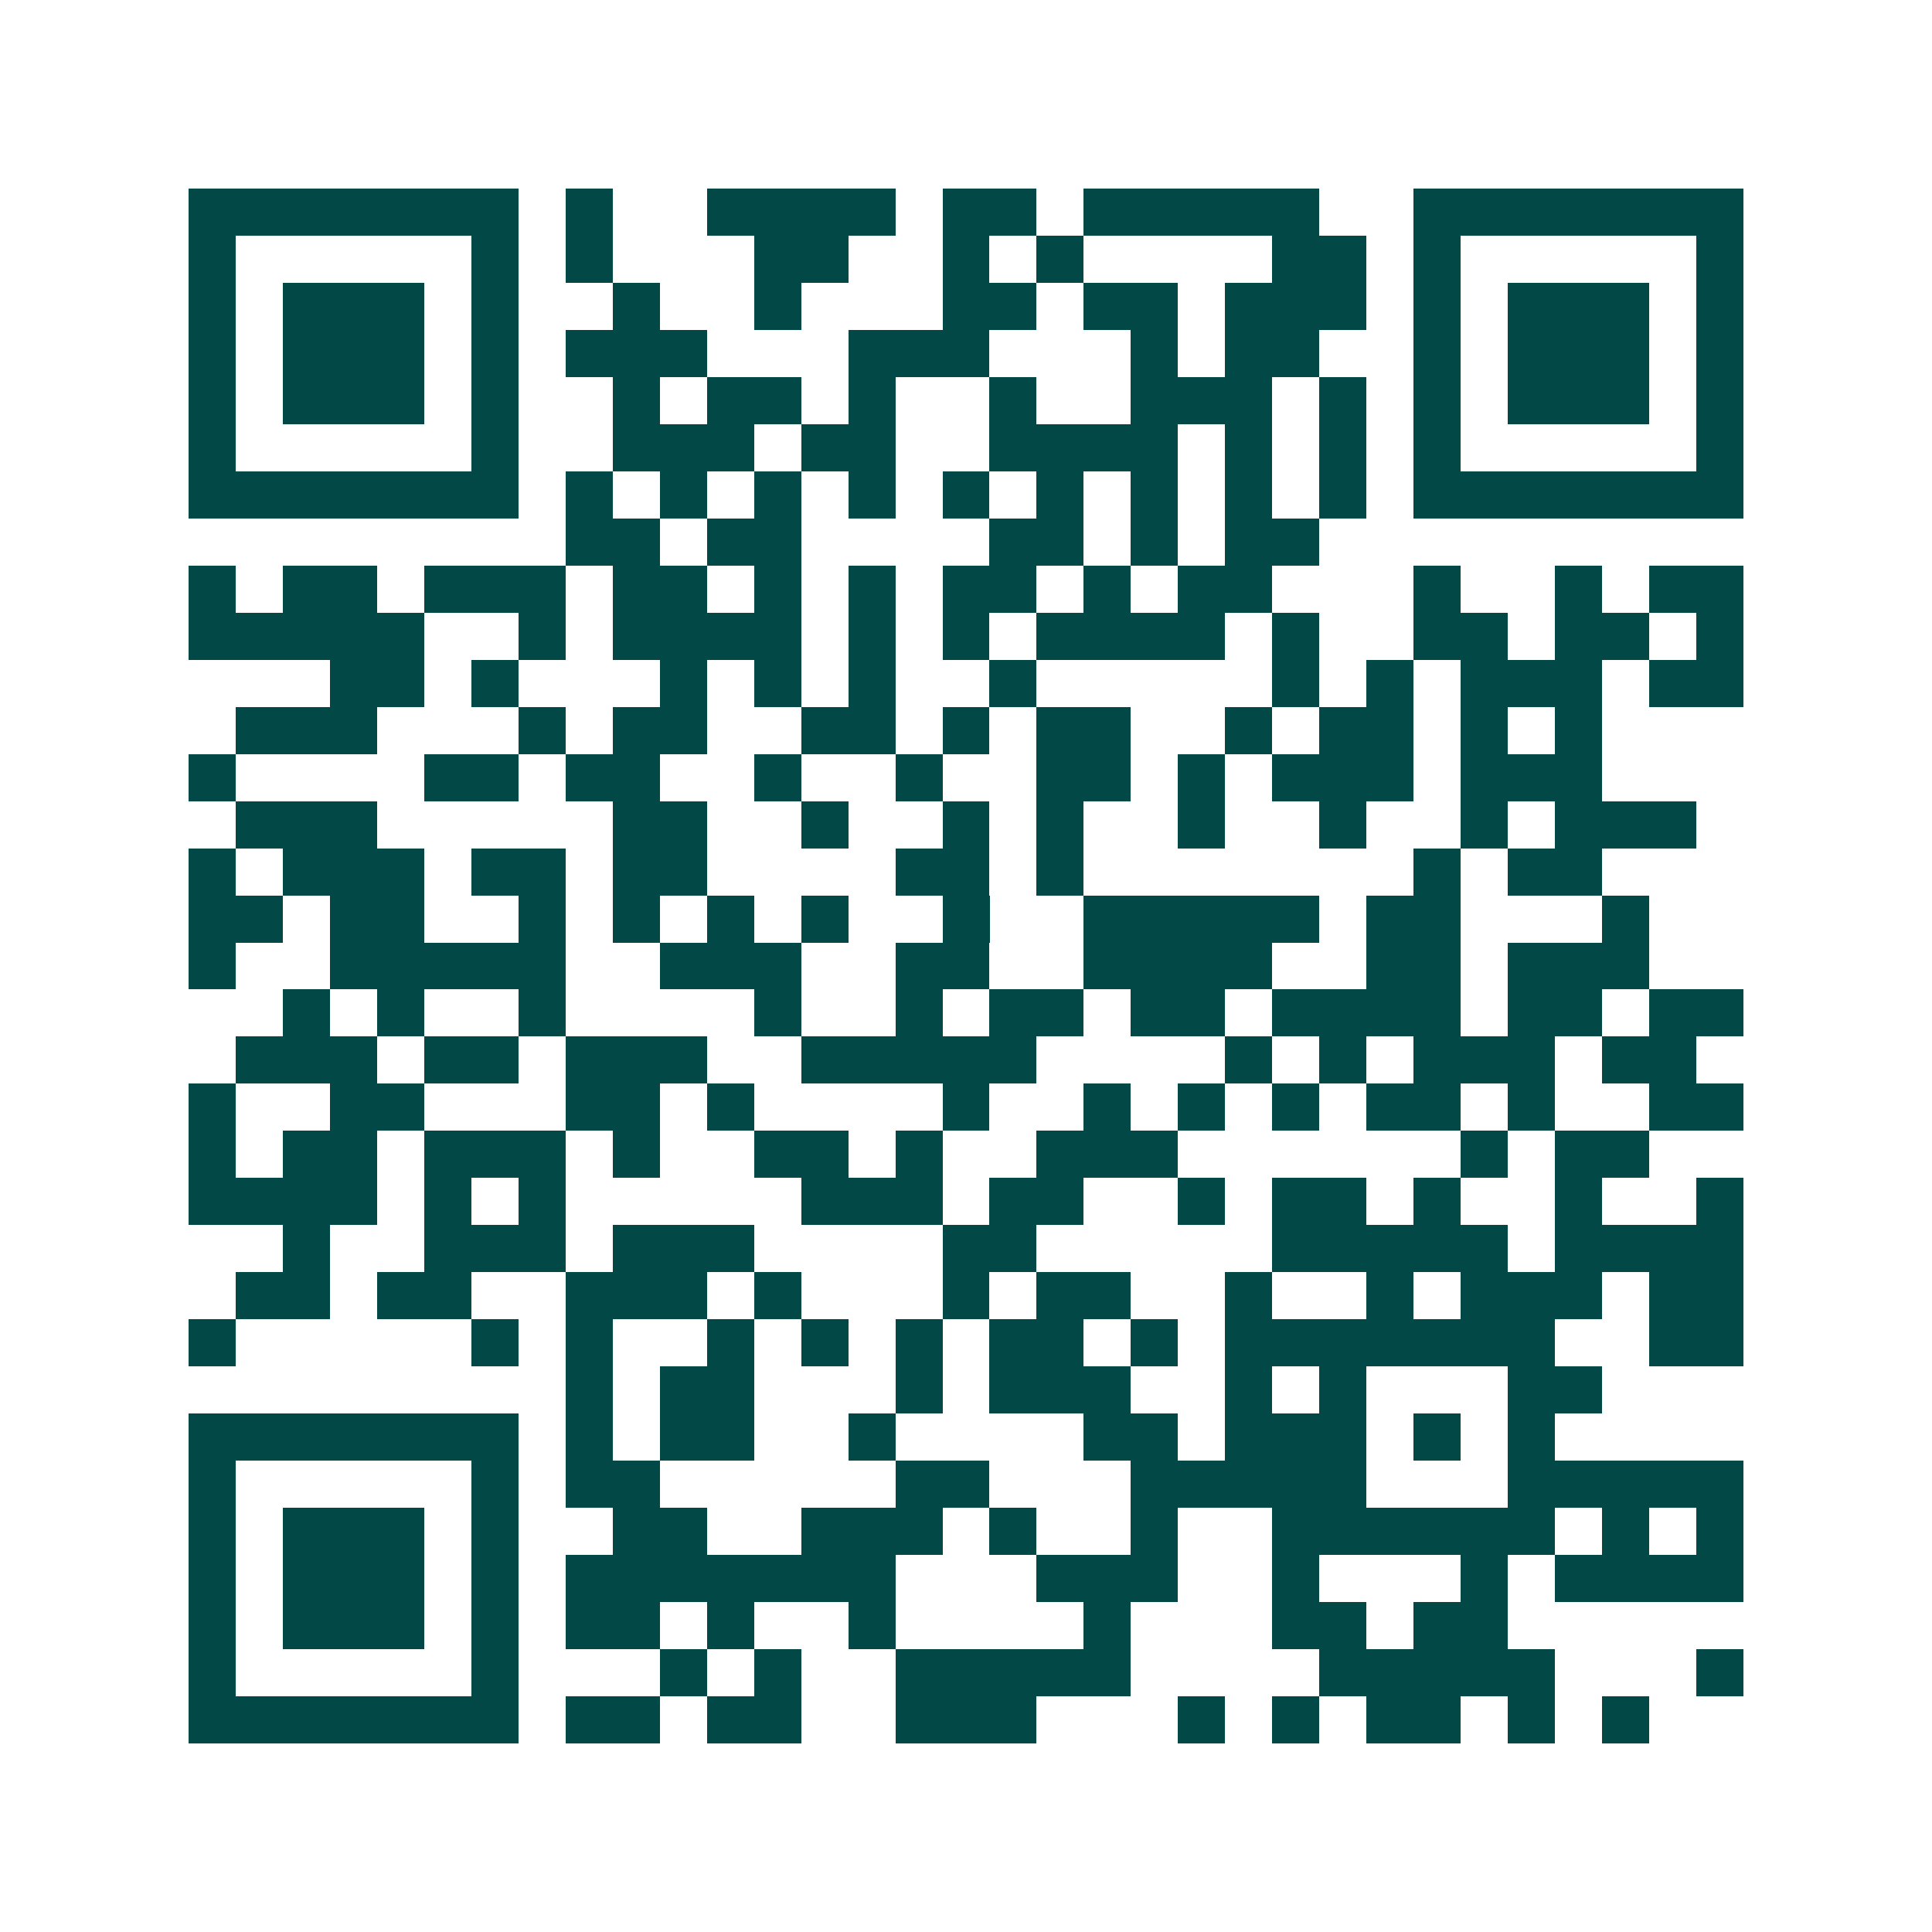 <svg xmlns="http://www.w3.org/2000/svg" width="200" height="200" viewBox="0 0 41 41" shape-rendering="crispEdges"><path fill="#ffffff" d="M0 0h41v41H0z"/><path stroke="#014847" d="M4 4.5h7m1 0h1m2 0h4m1 0h2m1 0h5m2 0h7M4 5.5h1m5 0h1m1 0h1m3 0h2m2 0h1m1 0h1m4 0h2m1 0h1m5 0h1M4 6.5h1m1 0h3m1 0h1m2 0h1m2 0h1m3 0h2m1 0h2m1 0h3m1 0h1m1 0h3m1 0h1M4 7.5h1m1 0h3m1 0h1m1 0h3m3 0h3m3 0h1m1 0h2m2 0h1m1 0h3m1 0h1M4 8.5h1m1 0h3m1 0h1m2 0h1m1 0h2m1 0h1m2 0h1m2 0h3m1 0h1m1 0h1m1 0h3m1 0h1M4 9.5h1m5 0h1m2 0h3m1 0h2m2 0h4m1 0h1m1 0h1m1 0h1m5 0h1M4 10.5h7m1 0h1m1 0h1m1 0h1m1 0h1m1 0h1m1 0h1m1 0h1m1 0h1m1 0h1m1 0h7M12 11.5h2m1 0h2m4 0h2m1 0h1m1 0h2M4 12.5h1m1 0h2m1 0h3m1 0h2m1 0h1m1 0h1m1 0h2m1 0h1m1 0h2m3 0h1m2 0h1m1 0h2M4 13.5h5m2 0h1m1 0h4m1 0h1m1 0h1m1 0h4m1 0h1m2 0h2m1 0h2m1 0h1M7 14.5h2m1 0h1m3 0h1m1 0h1m1 0h1m2 0h1m5 0h1m1 0h1m1 0h3m1 0h2M5 15.5h3m3 0h1m1 0h2m2 0h2m1 0h1m1 0h2m2 0h1m1 0h2m1 0h1m1 0h1M4 16.5h1m4 0h2m1 0h2m2 0h1m2 0h1m2 0h2m1 0h1m1 0h3m1 0h3M5 17.5h3m5 0h2m2 0h1m2 0h1m1 0h1m2 0h1m2 0h1m2 0h1m1 0h3M4 18.5h1m1 0h3m1 0h2m1 0h2m4 0h2m1 0h1m7 0h1m1 0h2M4 19.5h2m1 0h2m2 0h1m1 0h1m1 0h1m1 0h1m2 0h1m2 0h5m1 0h2m3 0h1M4 20.5h1m2 0h5m2 0h3m2 0h2m2 0h4m2 0h2m1 0h3M6 21.5h1m1 0h1m2 0h1m4 0h1m2 0h1m1 0h2m1 0h2m1 0h4m1 0h2m1 0h2M5 22.5h3m1 0h2m1 0h3m2 0h5m4 0h1m1 0h1m1 0h3m1 0h2M4 23.5h1m2 0h2m3 0h2m1 0h1m4 0h1m2 0h1m1 0h1m1 0h1m1 0h2m1 0h1m2 0h2M4 24.5h1m1 0h2m1 0h3m1 0h1m2 0h2m1 0h1m2 0h3m6 0h1m1 0h2M4 25.5h4m1 0h1m1 0h1m5 0h3m1 0h2m2 0h1m1 0h2m1 0h1m2 0h1m2 0h1M6 26.5h1m2 0h3m1 0h3m4 0h2m5 0h5m1 0h4M5 27.5h2m1 0h2m2 0h3m1 0h1m3 0h1m1 0h2m2 0h1m2 0h1m1 0h3m1 0h2M4 28.5h1m5 0h1m1 0h1m2 0h1m1 0h1m1 0h1m1 0h2m1 0h1m1 0h7m2 0h2M12 29.5h1m1 0h2m3 0h1m1 0h3m2 0h1m1 0h1m3 0h2M4 30.5h7m1 0h1m1 0h2m2 0h1m4 0h2m1 0h3m1 0h1m1 0h1M4 31.5h1m5 0h1m1 0h2m5 0h2m3 0h5m3 0h5M4 32.5h1m1 0h3m1 0h1m2 0h2m2 0h3m1 0h1m2 0h1m2 0h6m1 0h1m1 0h1M4 33.5h1m1 0h3m1 0h1m1 0h7m3 0h3m2 0h1m3 0h1m1 0h4M4 34.5h1m1 0h3m1 0h1m1 0h2m1 0h1m2 0h1m4 0h1m3 0h2m1 0h2M4 35.5h1m5 0h1m3 0h1m1 0h1m2 0h5m4 0h5m3 0h1M4 36.5h7m1 0h2m1 0h2m2 0h3m3 0h1m1 0h1m1 0h2m1 0h1m1 0h1"/></svg>
